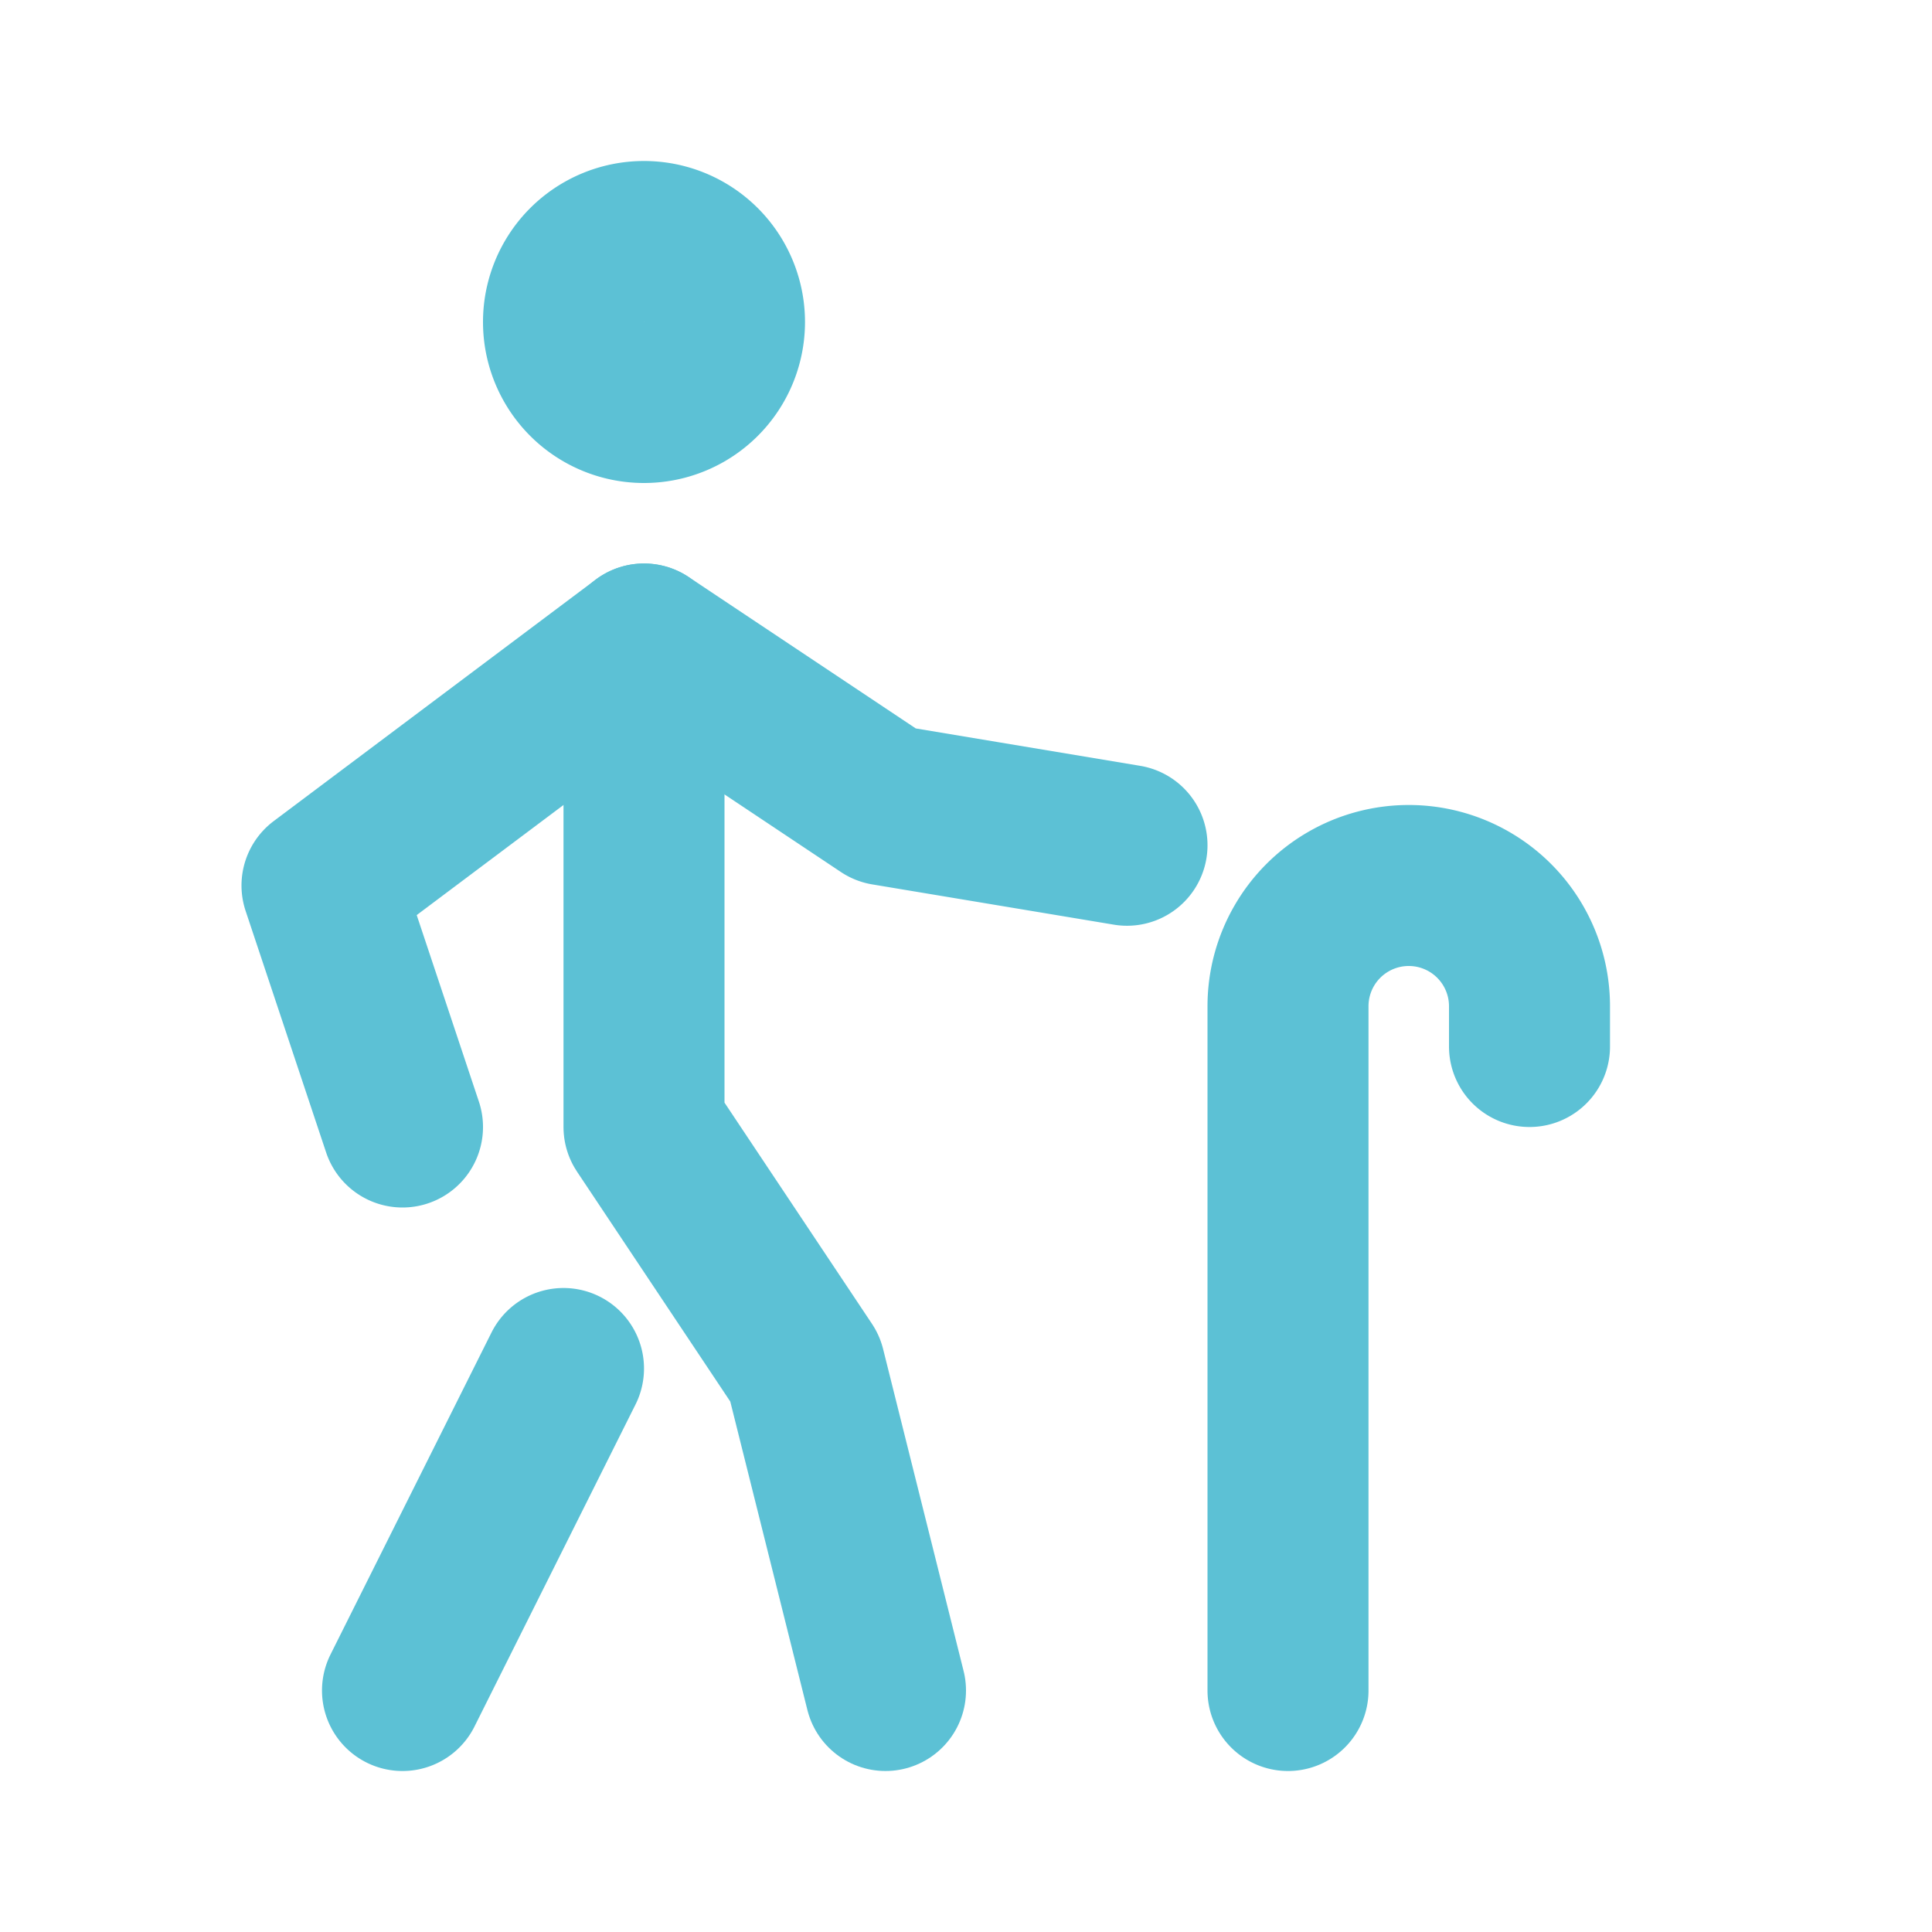 <svg xmlns="http://www.w3.org/2000/svg" width="24" height="24" viewBox="0 0 24 24"><g fill="none" stroke="#5cc1d5" stroke-linecap="round" stroke-linejoin="round" stroke-width="2"><path d="m11 21l-1-4l-2-3V8"/><path d="m5 14l-1-3l4-3l3 2l3 .5M7 4a1 1 0 1 0 2 0a1 1 0 1 0-2 0m0 13l-2 4m11 0v-8.5a1.5 1.5 0 0 1 3 0v.5"/></g></svg>